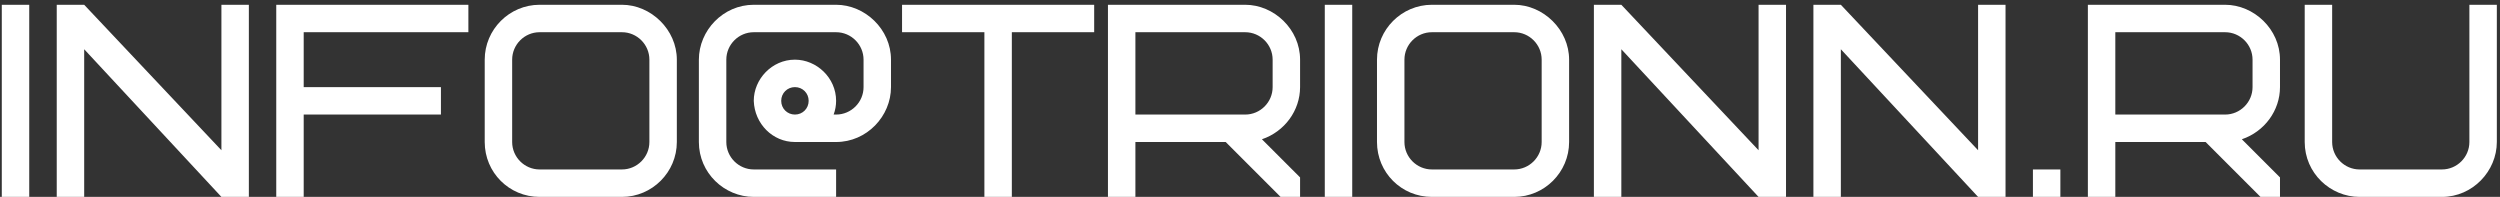 <?xml version="1.0" encoding="UTF-8"?> <svg xmlns="http://www.w3.org/2000/svg" width="419" height="33" viewBox="0 0 419 33" fill="none"><rect x="0" y="0" width="419" height="33" fill="#333333" stroke="none"/><path d="M0.3 33V0.8H4.9V33H0.3ZM41.709 0.8V33H37.109L14.109 8.252V33H9.509V0.8H14.109L37.109 25.18V0.8H41.709ZM50.9 5.4V14.6H73.9V19.2H50.9V33H46.3V0.8H78.5V5.4H50.9ZM108.838 23.8V10C108.838 7.47 106.768 5.4 104.238 5.4H90.438C87.908 5.4 85.838 7.47 85.838 10V23.8C85.838 26.33 87.908 28.4 90.438 28.4H104.238C106.768 28.4 108.838 26.33 108.838 23.8ZM113.438 10V23.8C113.438 28.86 109.298 33 104.238 33H90.438C85.332 33 81.238 28.906 81.238 23.8V10C81.238 4.94 85.378 0.8 90.438 0.8H104.238C109.114 0.8 113.438 4.986 113.438 10ZM126.331 16.9C126.331 13.266 129.367 10 133.231 10C136.865 10 140.131 13.036 140.131 16.9C140.131 17.682 139.993 18.464 139.717 19.2H140.131C142.661 19.2 144.731 17.13 144.731 14.6V10C144.731 7.47 142.661 5.4 140.131 5.4H126.331C123.801 5.4 121.731 7.47 121.731 10V23.8C121.731 26.33 123.801 28.4 126.331 28.4H140.131V33H126.331C121.409 33 117.131 28.998 117.131 23.8V10C117.131 5.124 121.179 0.8 126.331 0.8H140.131C144.961 0.8 149.331 4.894 149.331 10V14.6C149.331 19.476 145.283 23.8 140.131 23.8H133.231C129.505 23.8 126.469 20.764 126.331 16.9ZM130.931 16.9C130.931 18.188 131.943 19.2 133.231 19.2C134.519 19.2 135.531 18.188 135.531 16.9C135.531 15.612 134.519 14.6 133.231 14.6C131.943 14.6 130.931 15.612 130.931 16.9ZM183.384 5.4H169.584V33H164.984V5.4H151.184V0.8H183.384V5.4ZM213.293 14.6V10C213.293 7.47 211.223 5.4 208.693 5.4H190.293V19.2H208.693C211.223 19.2 213.293 17.13 213.293 14.6ZM217.893 33H214.627L205.427 23.8H190.293V33H185.693V0.8H208.693C213.523 0.8 217.893 4.894 217.893 10V14.6C217.893 18.51 215.317 22.052 211.499 23.34L217.893 29.734V33ZM222.034 33V0.8H226.634V33H222.034ZM258.383 23.8V10C258.383 7.47 256.313 5.4 253.783 5.4H239.983C237.453 5.4 235.383 7.47 235.383 10V23.8C235.383 26.33 237.453 28.4 239.983 28.4H253.783C256.313 28.4 258.383 26.33 258.383 23.8ZM262.983 10V23.8C262.983 28.86 258.843 33 253.783 33H239.983C234.877 33 230.783 28.906 230.783 23.8V10C230.783 4.94 234.923 0.8 239.983 0.8H253.783C258.659 0.8 262.983 4.986 262.983 10ZM299.336 0.8V33H294.736L271.736 8.252V33H267.136V0.8H271.736L294.736 25.18V0.8H299.336ZM336.127 0.8V33H331.527L308.527 8.252V33H303.927V0.8H308.527L331.527 25.18V0.8H336.127ZM340.718 33V28.4H345.318V33H340.718ZM377.527 14.6V10C377.527 7.47 375.457 5.4 372.927 5.4H354.527V19.2H372.927C375.457 19.2 377.527 17.13 377.527 14.6ZM382.127 33H378.861L369.661 23.8H354.527V33H349.927V0.8H372.927C377.757 0.8 382.127 4.894 382.127 10V14.6C382.127 18.51 379.551 22.052 375.733 23.34L382.127 29.734V33ZM413.869 23.8V0.8H418.469V23.8C418.469 28.676 414.421 33 409.269 33H395.469C390.547 33 386.269 28.998 386.269 23.8V0.8H390.869V23.8C390.869 26.33 392.939 28.4 395.469 28.4H409.269C411.799 28.4 413.869 26.33 413.869 23.8Z" fill="white"></path></svg> 